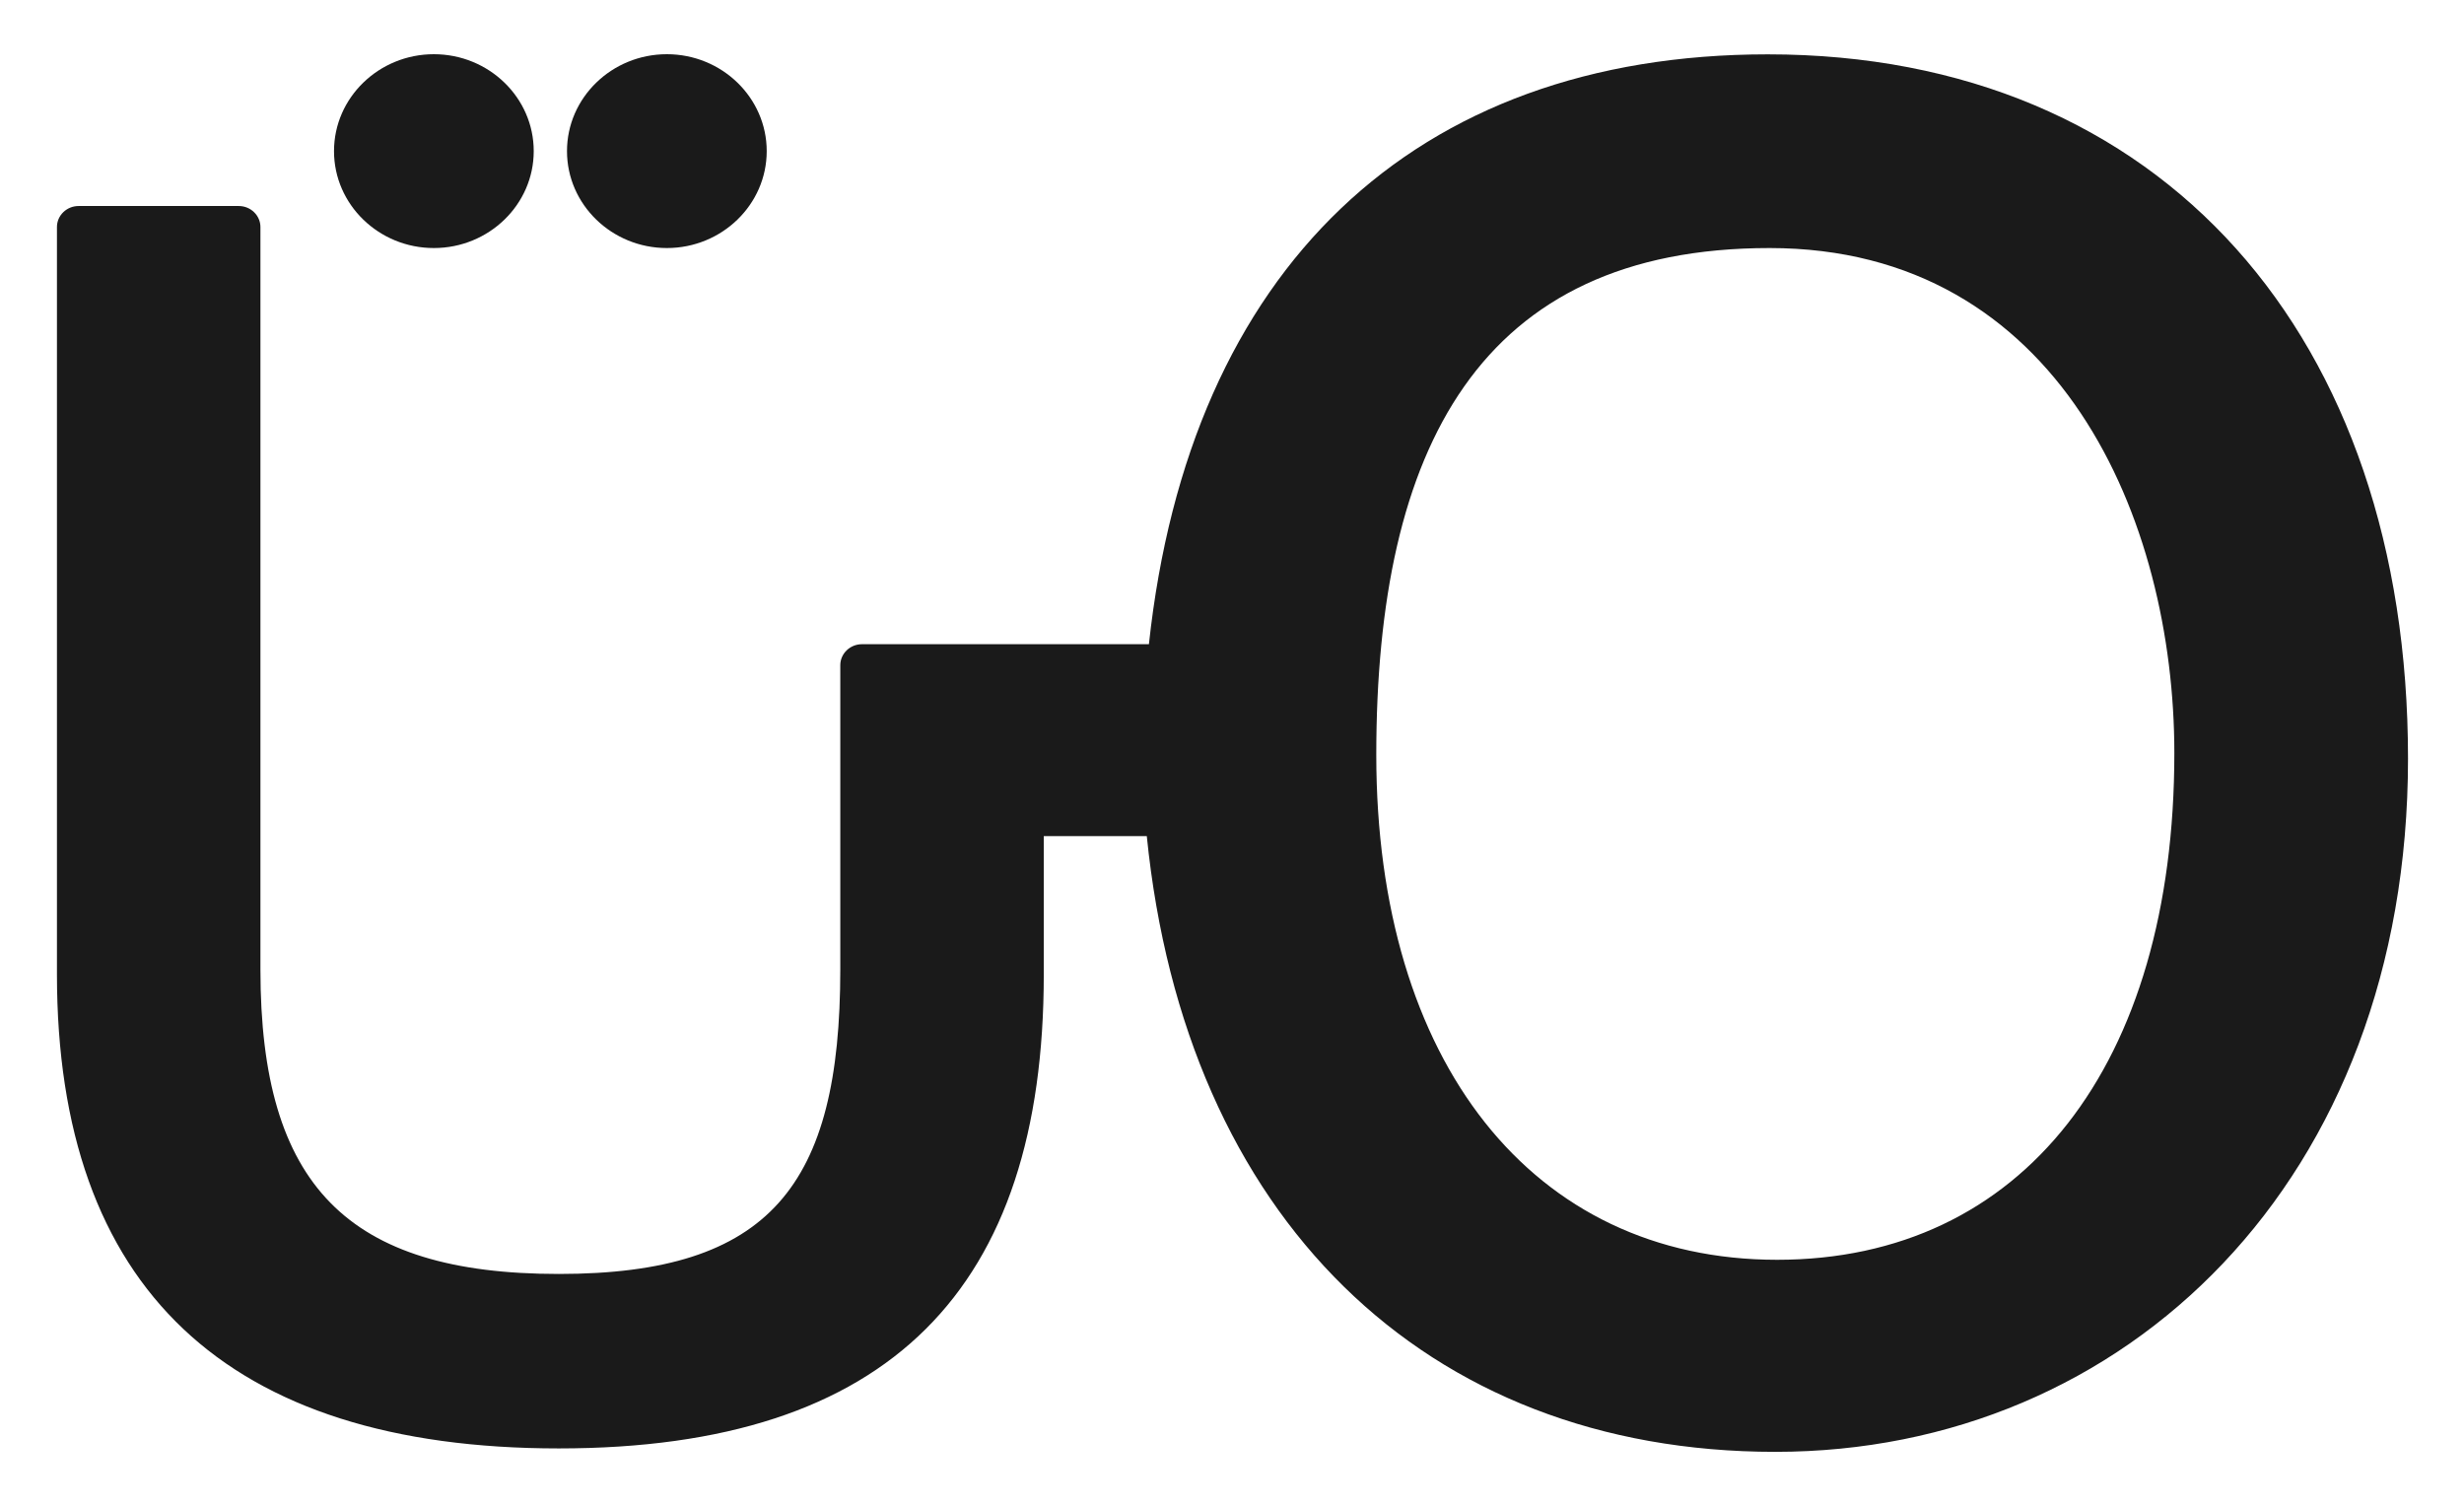 <?xml version="1.0" encoding="UTF-8"?> <svg xmlns="http://www.w3.org/2000/svg" width="36" height="22" viewBox="0 0 36 22" fill="none"><g clip-path="url(#clip0_2001_8)"><path d="M25.828 0.794C20.659 0.794 17.377 3.93 16.786 9.412H12.594C12.42 9.412 12.277 9.549 12.277 9.719V14.165C12.277 17.32 11.252 18.613 8.164 18.613C5.076 18.613 3.805 17.32 3.805 14.165V3.317C3.805 3.149 3.664 3.01 3.488 3.01H1.148C0.975 3.01 0.832 3.147 0.832 3.317V14.236C0.832 18.817 3.313 21.162 8.164 21.162C13.015 21.162 15.25 18.817 15.25 14.236V12.216H16.755C17.315 17.773 20.812 21.212 25.938 21.212C31.063 21.212 35.182 17.237 35.182 11.084C35.182 4.93 31.598 0.794 25.828 0.794ZM31.768 11.002C31.768 15.569 29.544 18.406 25.965 18.406C22.386 18.406 20.108 15.511 20.108 11.029C20.108 6.547 21.618 3.624 25.855 3.624C30.093 3.624 31.768 7.599 31.768 11.002Z" fill="#1A1A1A"></path><path d="M6.339 3.624C7.143 3.624 7.798 2.989 7.798 2.208C7.798 1.427 7.143 0.792 6.339 0.792C5.535 0.792 4.88 1.427 4.88 2.208C4.88 2.989 5.535 3.624 6.339 3.624Z" fill="#1A1A1A"></path><path d="M9.743 3.624C10.547 3.624 11.202 2.989 11.202 2.208C11.202 1.427 10.547 0.792 9.743 0.792C8.939 0.792 8.284 1.427 8.284 2.208C8.284 2.989 8.939 3.624 9.743 3.624Z" fill="#1A1A1A"></path></g><defs><clipPath id="clip0_2001_8"><rect width="36" height="22" fill="white"></rect></clipPath></defs></svg> 